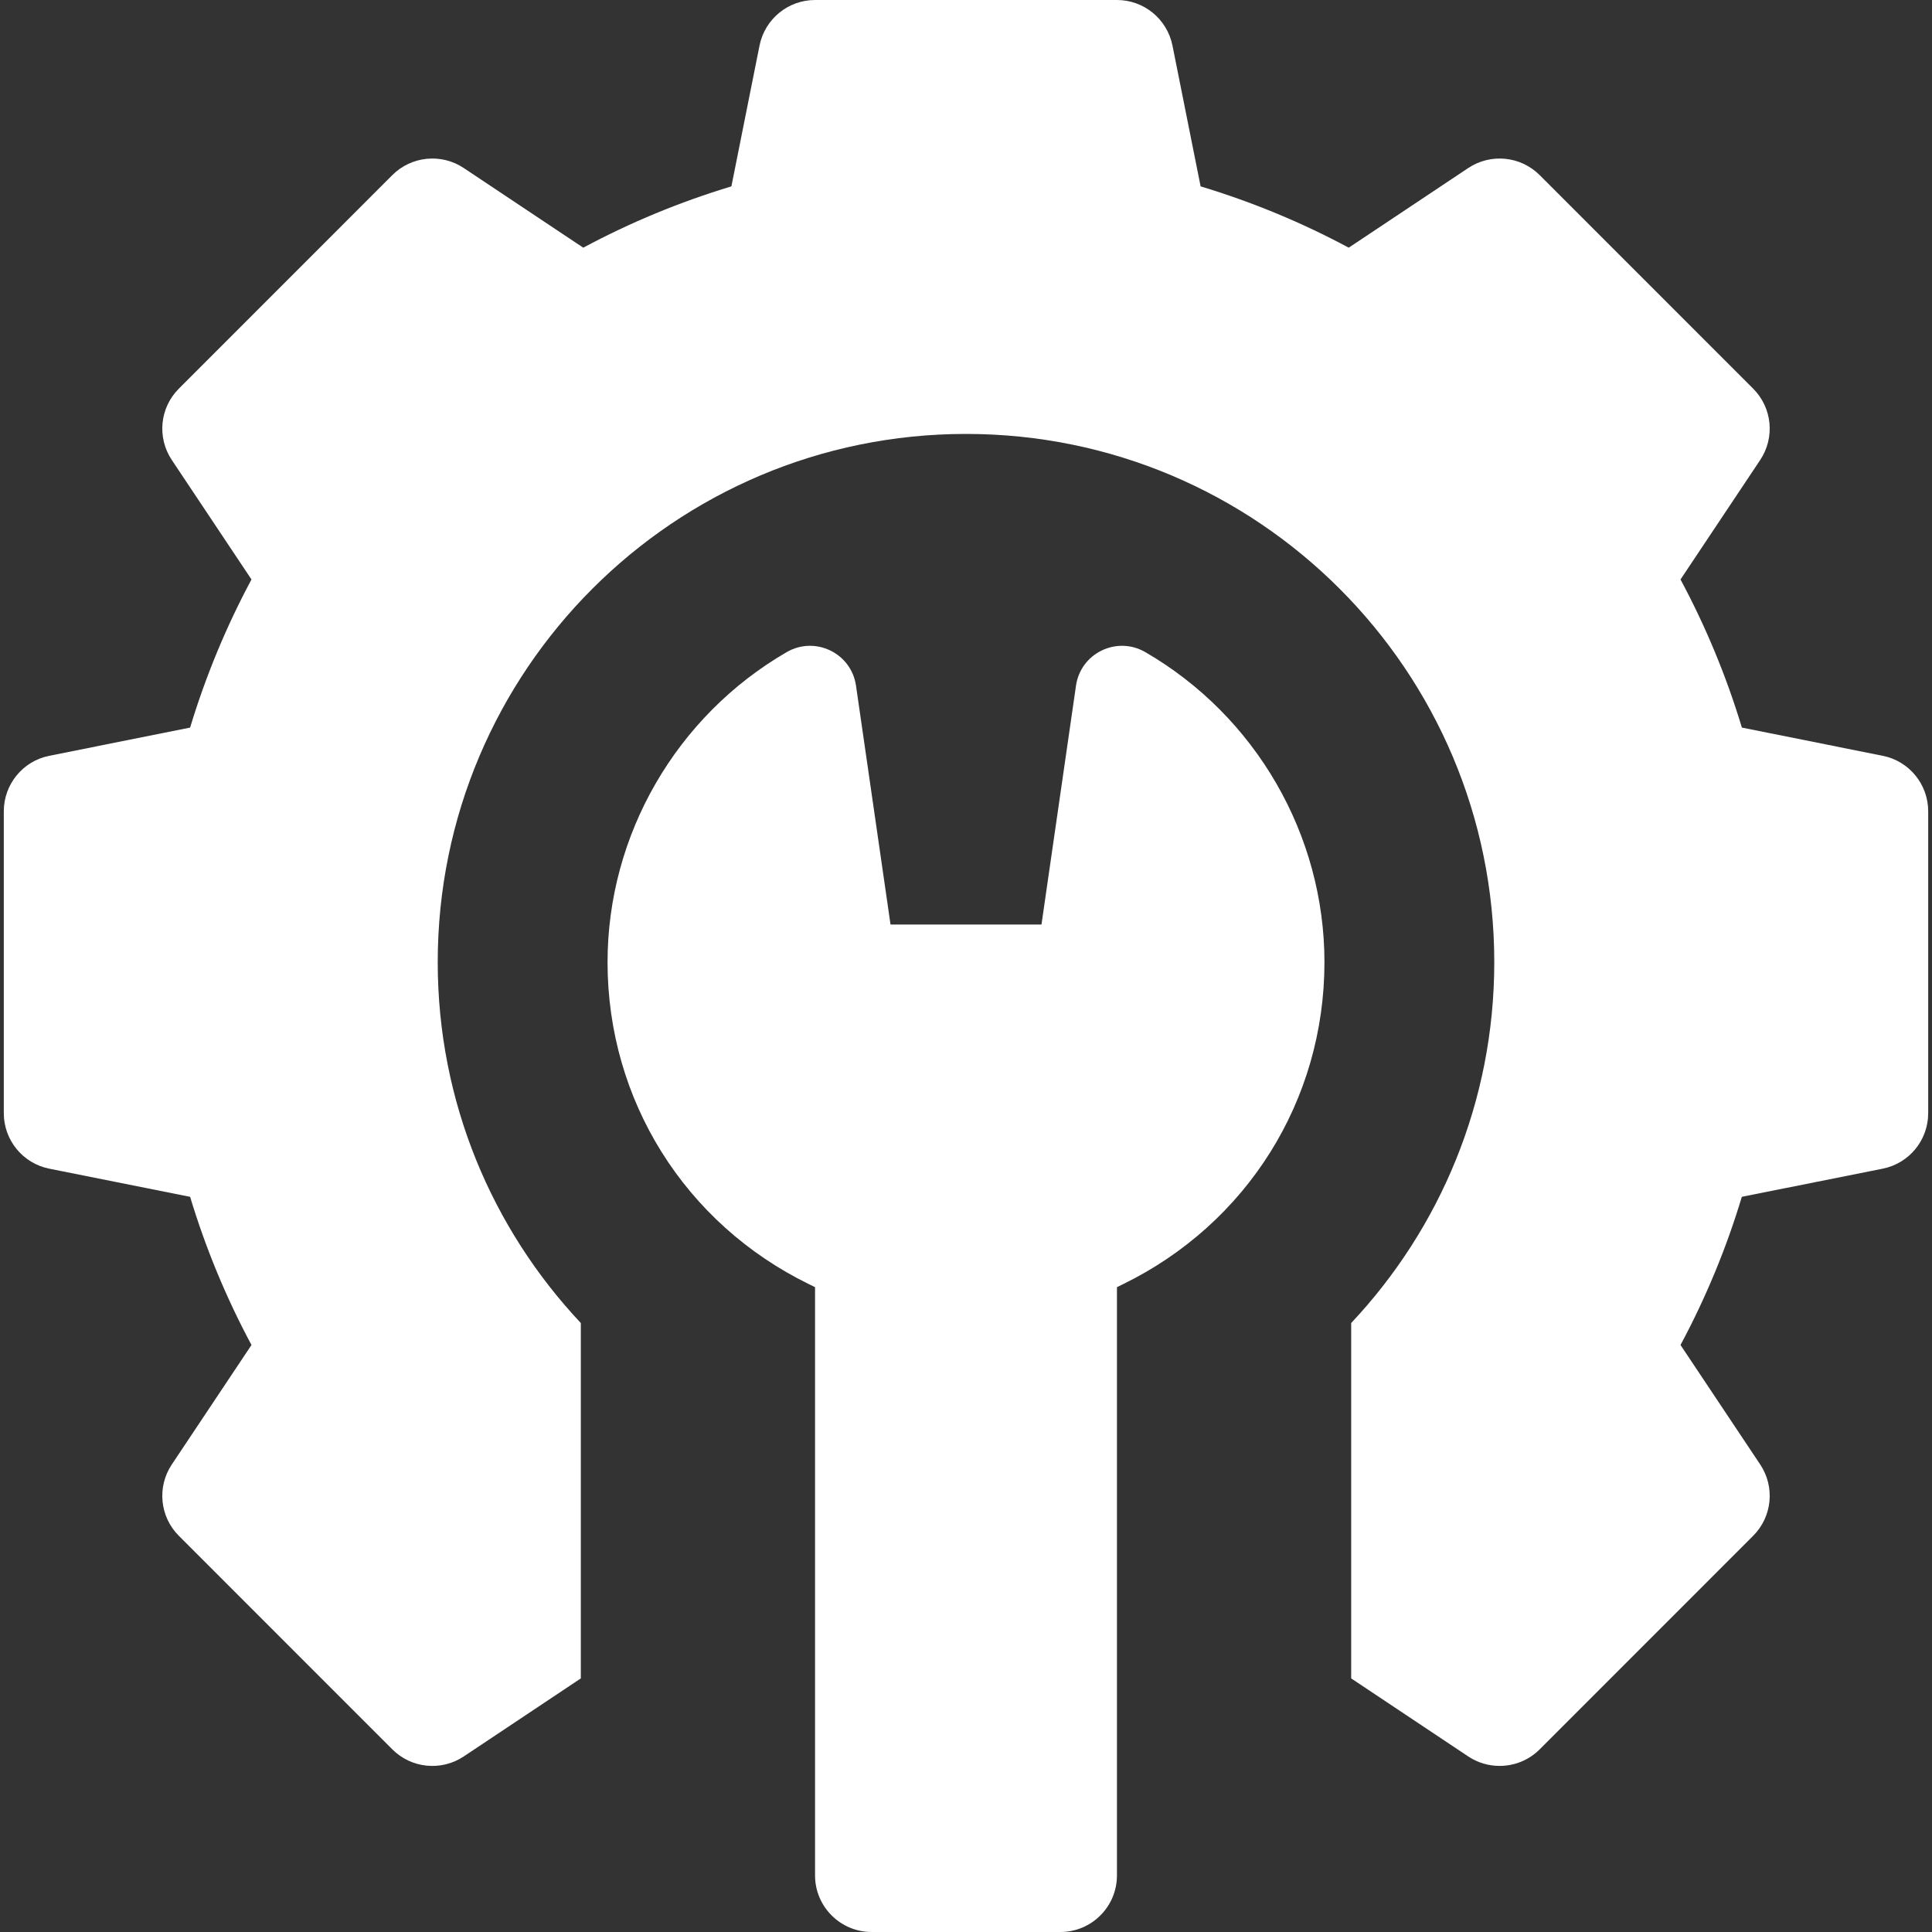 <svg width="30" height="30" viewBox="0 0 30 30" fill="none" xmlns="http://www.w3.org/2000/svg">
<rect x="0" y="0" width="30" height="30" fill="#333333" stroke="none"/>
<g clipPath="url(#clip0_4661_2969)">
<path d="M29.235 11.736L27.048 11.298C26.807 10.501 26.488 9.731 26.095 8.998L27.332 7.143C27.565 6.794 27.519 6.33 27.222 6.034L23.908 2.719C23.612 2.423 23.148 2.377 22.799 2.609L20.943 3.846C20.211 3.453 19.441 3.135 18.643 2.894L18.206 0.707C18.123 0.296 17.763 0 17.344 0H12.656C12.237 0 11.877 0.296 11.794 0.707L11.357 2.894C10.559 3.135 9.789 3.453 9.057 3.846L7.201 2.609C6.853 2.377 6.388 2.423 6.092 2.719L2.778 6.034C2.481 6.33 2.435 6.794 2.668 7.143L3.905 8.998C3.512 9.731 3.193 10.501 2.952 11.298L0.765 11.736C0.354 11.818 0.059 12.179 0.059 12.598V17.285C0.059 17.704 0.354 18.065 0.765 18.147L2.952 18.584C3.193 19.382 3.512 20.152 3.905 20.885L2.668 22.74C2.435 23.089 2.481 23.553 2.778 23.849L6.092 27.164C6.388 27.46 6.853 27.506 7.201 27.274L9.019 26.062V20.544C7.642 19.079 6.797 17.111 6.797 14.941C6.797 10.411 10.47 6.738 15 6.738C19.53 6.738 23.203 10.411 23.203 14.941C23.203 17.111 22.358 19.079 20.981 20.544V26.062L22.799 27.274C22.948 27.373 23.117 27.421 23.286 27.421C23.513 27.421 23.738 27.334 23.908 27.164L27.222 23.849C27.519 23.553 27.565 23.089 27.332 22.74L26.095 20.885C26.488 20.152 26.807 19.382 27.047 18.584L29.235 18.147C29.646 18.065 29.941 17.704 29.941 17.285V12.598C29.941 12.179 29.646 11.818 29.235 11.736Z" fill="white"/>
<path d="M17.784 10.126C17.342 9.87 16.781 10.141 16.708 10.647L16.172 14.356H13.828L13.292 10.647C13.219 10.141 12.658 9.87 12.216 10.126C10.5 11.12 9.434 12.965 9.434 14.941C9.434 17.083 10.633 18.999 12.564 19.942L12.656 19.987V29.121C12.656 29.607 13.05 30 13.535 30H16.465C16.95 30 17.344 29.607 17.344 29.121V19.987L17.436 19.942C19.367 18.999 20.566 17.083 20.566 14.941C20.566 12.965 19.5 11.12 17.784 10.126Z" fill="white"/>
</g>
<defs>
<clipPath id="clip0_4661_2969">
<rect width="30" height="30" fill="white"/>
</clipPath>
</defs>
</svg>
